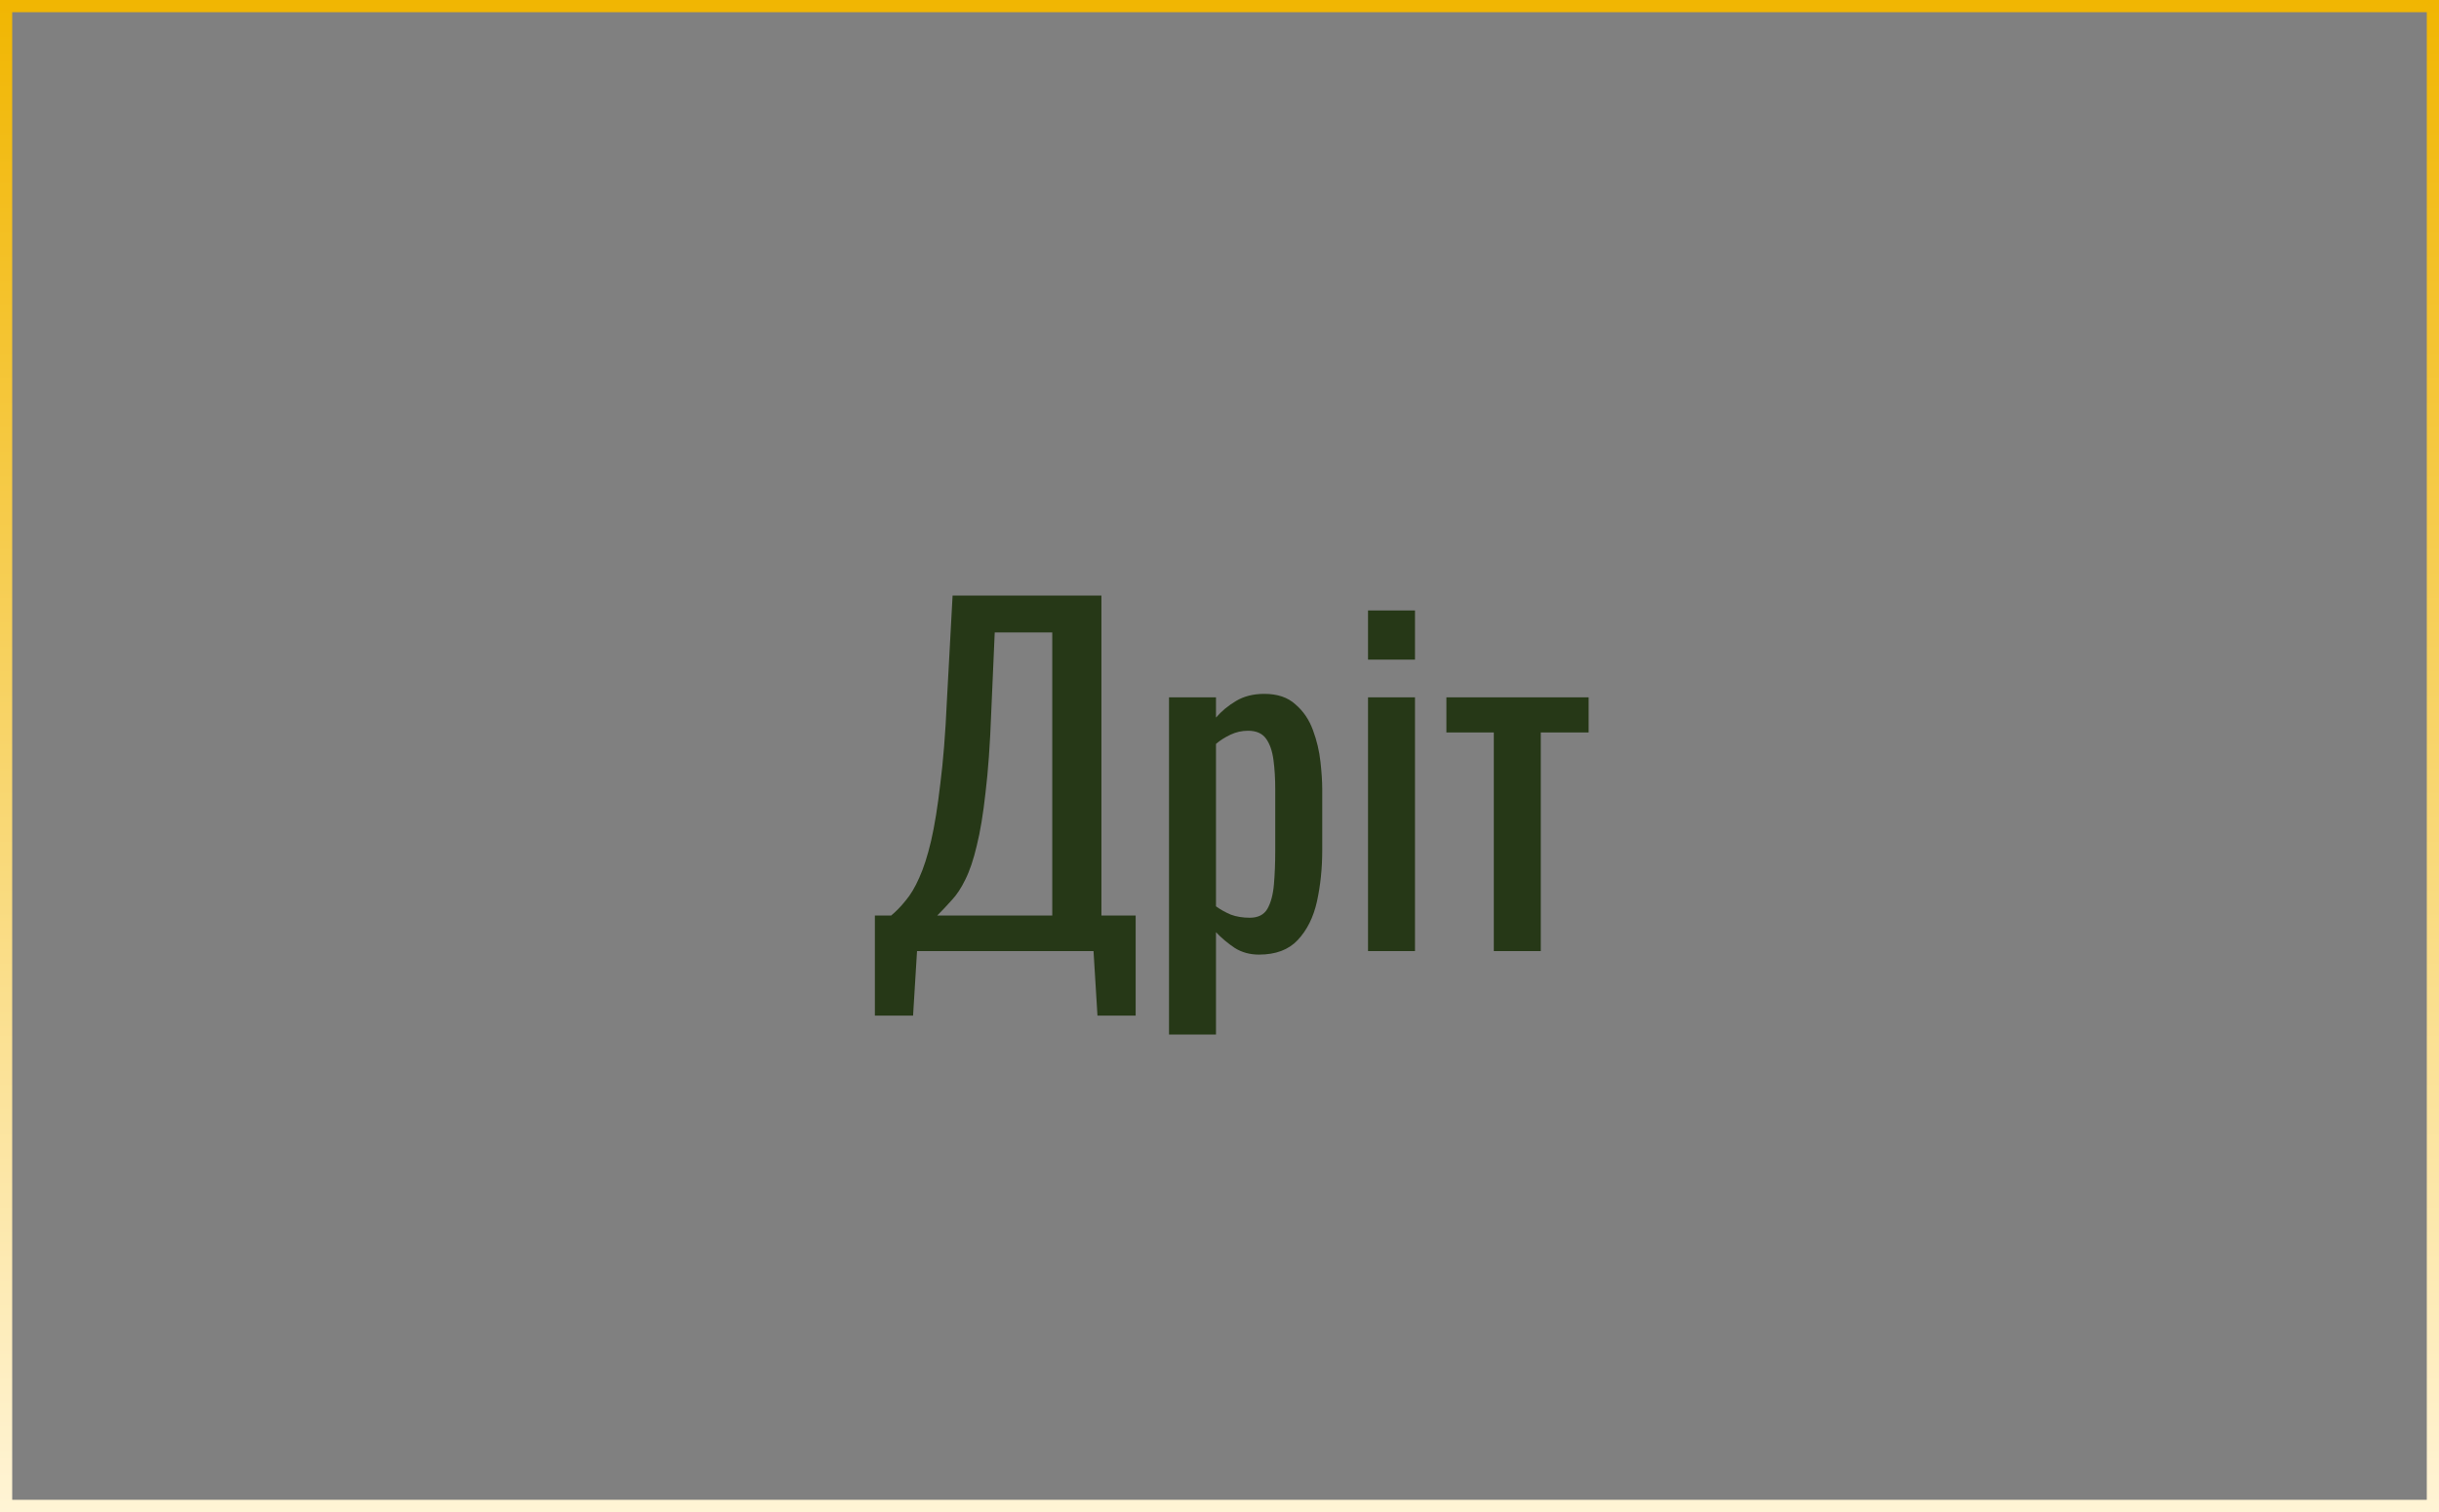 <?xml version="1.0" encoding="UTF-8"?> <svg xmlns="http://www.w3.org/2000/svg" width="400" height="248" viewBox="0 0 400 248" fill="none"><rect x="0" y="0" width="400" height="248" fill="#808080" stroke="none"/> <rect x="1" y="1" width="398" height="246" stroke="url(#paint0_linear_202_2829)" stroke-width="2"></rect> <path d="M143.483 166.584V150.168H146.147C146.963 149.496 147.755 148.68 148.523 147.72C149.339 146.76 150.083 145.512 150.755 143.976C151.475 142.392 152.123 140.376 152.699 137.928C153.275 135.432 153.779 132.312 154.211 128.568C154.691 124.824 155.051 120.288 155.291 114.96L156.227 97.68H180.635V150.168H186.251V166.584H179.987L179.339 156H150.395L149.747 166.584H143.483ZM153.707 150.168H172.571V103.728H163.139L162.563 116.904C162.371 122.088 162.059 126.456 161.627 130.008C161.243 133.512 160.763 136.416 160.187 138.72C159.659 140.976 159.035 142.824 158.315 144.264C157.643 145.656 156.899 146.784 156.083 147.648C155.315 148.512 154.523 149.352 153.707 150.168ZM191.72 169.68V114.384H199.424V117.696C200.336 116.64 201.44 115.728 202.736 114.96C204.032 114.192 205.568 113.808 207.344 113.808C209.504 113.808 211.208 114.384 212.456 115.536C213.752 116.64 214.712 118.056 215.336 119.784C215.96 121.464 216.368 123.192 216.56 124.968C216.752 126.696 216.848 128.184 216.848 129.432V139.512C216.848 142.44 216.56 145.224 215.984 147.864C215.408 150.456 214.352 152.568 212.816 154.2C211.328 155.784 209.216 156.576 206.48 156.576C204.992 156.576 203.672 156.216 202.52 155.496C201.368 154.728 200.336 153.864 199.424 152.904V169.68H191.72ZM204.968 150.528C206.312 150.528 207.272 150.048 207.848 149.088C208.424 148.08 208.784 146.736 208.928 145.056C209.072 143.376 209.144 141.528 209.144 139.512V129.432C209.144 127.704 209.048 126.12 208.856 124.68C208.664 123.192 208.256 122.016 207.632 121.152C207.008 120.288 206.024 119.856 204.68 119.856C203.672 119.856 202.712 120.072 201.8 120.504C200.888 120.936 200.096 121.44 199.424 122.016V148.656C200.144 149.184 200.96 149.64 201.872 150.024C202.784 150.36 203.816 150.528 204.968 150.528ZM224.357 156V114.384H232.061V156H224.357ZM224.357 108.192V100.128H232.061V108.192H224.357ZM244.986 156V120.144H237.21V114.384H260.538V120.144H252.69V156H244.986Z" fill="#263817"></path> <defs> <linearGradient id="paint0_linear_202_2829" x1="200" y1="0" x2="200" y2="248" gradientUnits="userSpaceOnUse"> <stop stop-color="#F1B602"></stop> <stop offset="1" stop-color="#FFF4D5"></stop> </linearGradient> </defs> </svg> 